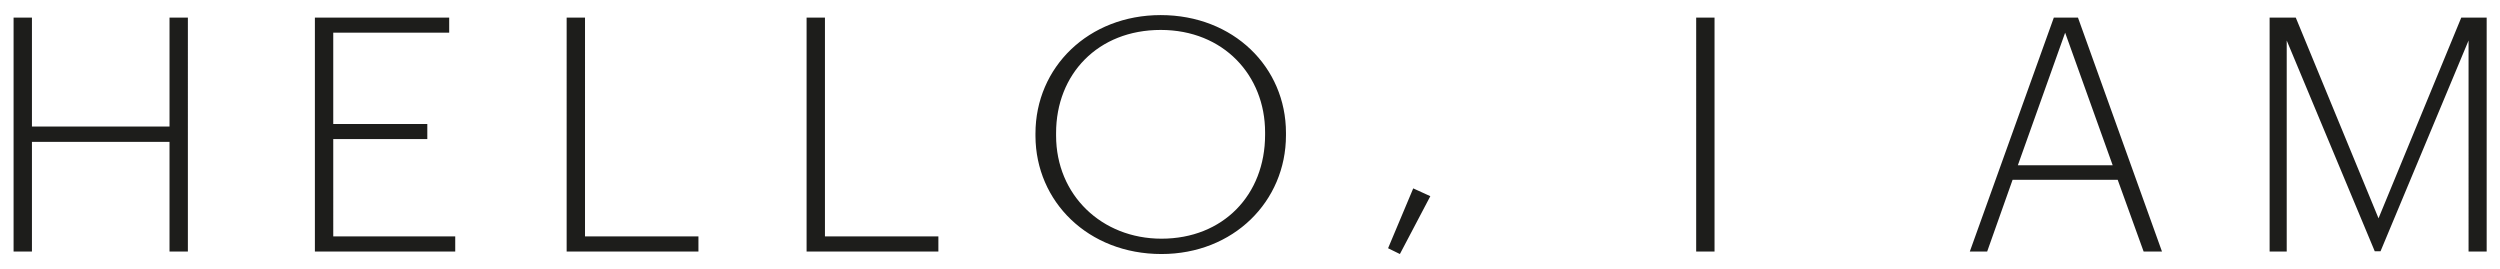 <?xml version="1.0" encoding="UTF-8"?> <!-- Generator: Adobe Illustrator 26.2.1, SVG Export Plug-In . SVG Version: 6.00 Build 0) --> <svg xmlns="http://www.w3.org/2000/svg" xmlns:xlink="http://www.w3.org/1999/xlink" id="Layer_1" x="0px" y="0px" viewBox="0 0 994 107" style="enable-background:new 0 0 994 107;" xml:space="preserve"> <style type="text/css"> .st0{clip-path:url(#SVGID_00000174572065564906416350000016511664464670431674_);fill:#1D1D1B;} </style> <g> <defs> <rect id="SVGID_1_" x="5.4" y="6" width="983.1" height="95"></rect> </defs> <clipPath id="SVGID_00000018949182015829749820000013200146938172023485_"> <use xlink:href="#SVGID_1_" style="overflow:visible;"></use> </clipPath> <path style="clip-path:url(#SVGID_00000018949182015829749820000013200146938172023485_);fill:#1D1D1B;" d="M902.4,100h6.8V16.1 l35,83.8h2.3l35-83.8V100h7.2V7h-10.1l-32.9,79.8L912.8,7h-10.4V100z M821.1,13L840,65.7h-37.7L821.1,13z M783.2,100h6.9l10.1-28.5 H842l10.3,28.5h7.3L826.2,7h-9.6L783.2,100z M674.4,100h7.3V7h-7.3V100z M556.6,101l12.1-23l-6.8-3.1l-10,23.8L556.6,101z M461.8,101c28.6,0,49.5-20.9,49.5-47.2v-1c0-26.1-20.9-46.8-49.8-46.8c-28.7,0-49.8,20.7-49.8,47.1v1 C411.8,80.1,432.6,101,461.8,101 M461.8,94.9c-23.7,0-41.9-17.3-41.9-41v-1c0-23.4,16.6-41,41.6-41c25,0,41.5,18.1,41.5,40.7v1 C503,77.5,486.3,94.9,461.8,94.9 M320.7,100h52.4v-6H328V7h-7.3V100z M225.3,100h52.4v-6h-45.1V7h-7.3V100z M125.2,100h55.8v-6 h-48.5V55.3h37.4v-6h-37.4V13h46.1V7h-53.4V100z M5.4,100h7.3V56.4h54.7V100h7.3V7h-7.3v43.3H12.7V7H5.4V100z"></path> </g> </svg> 